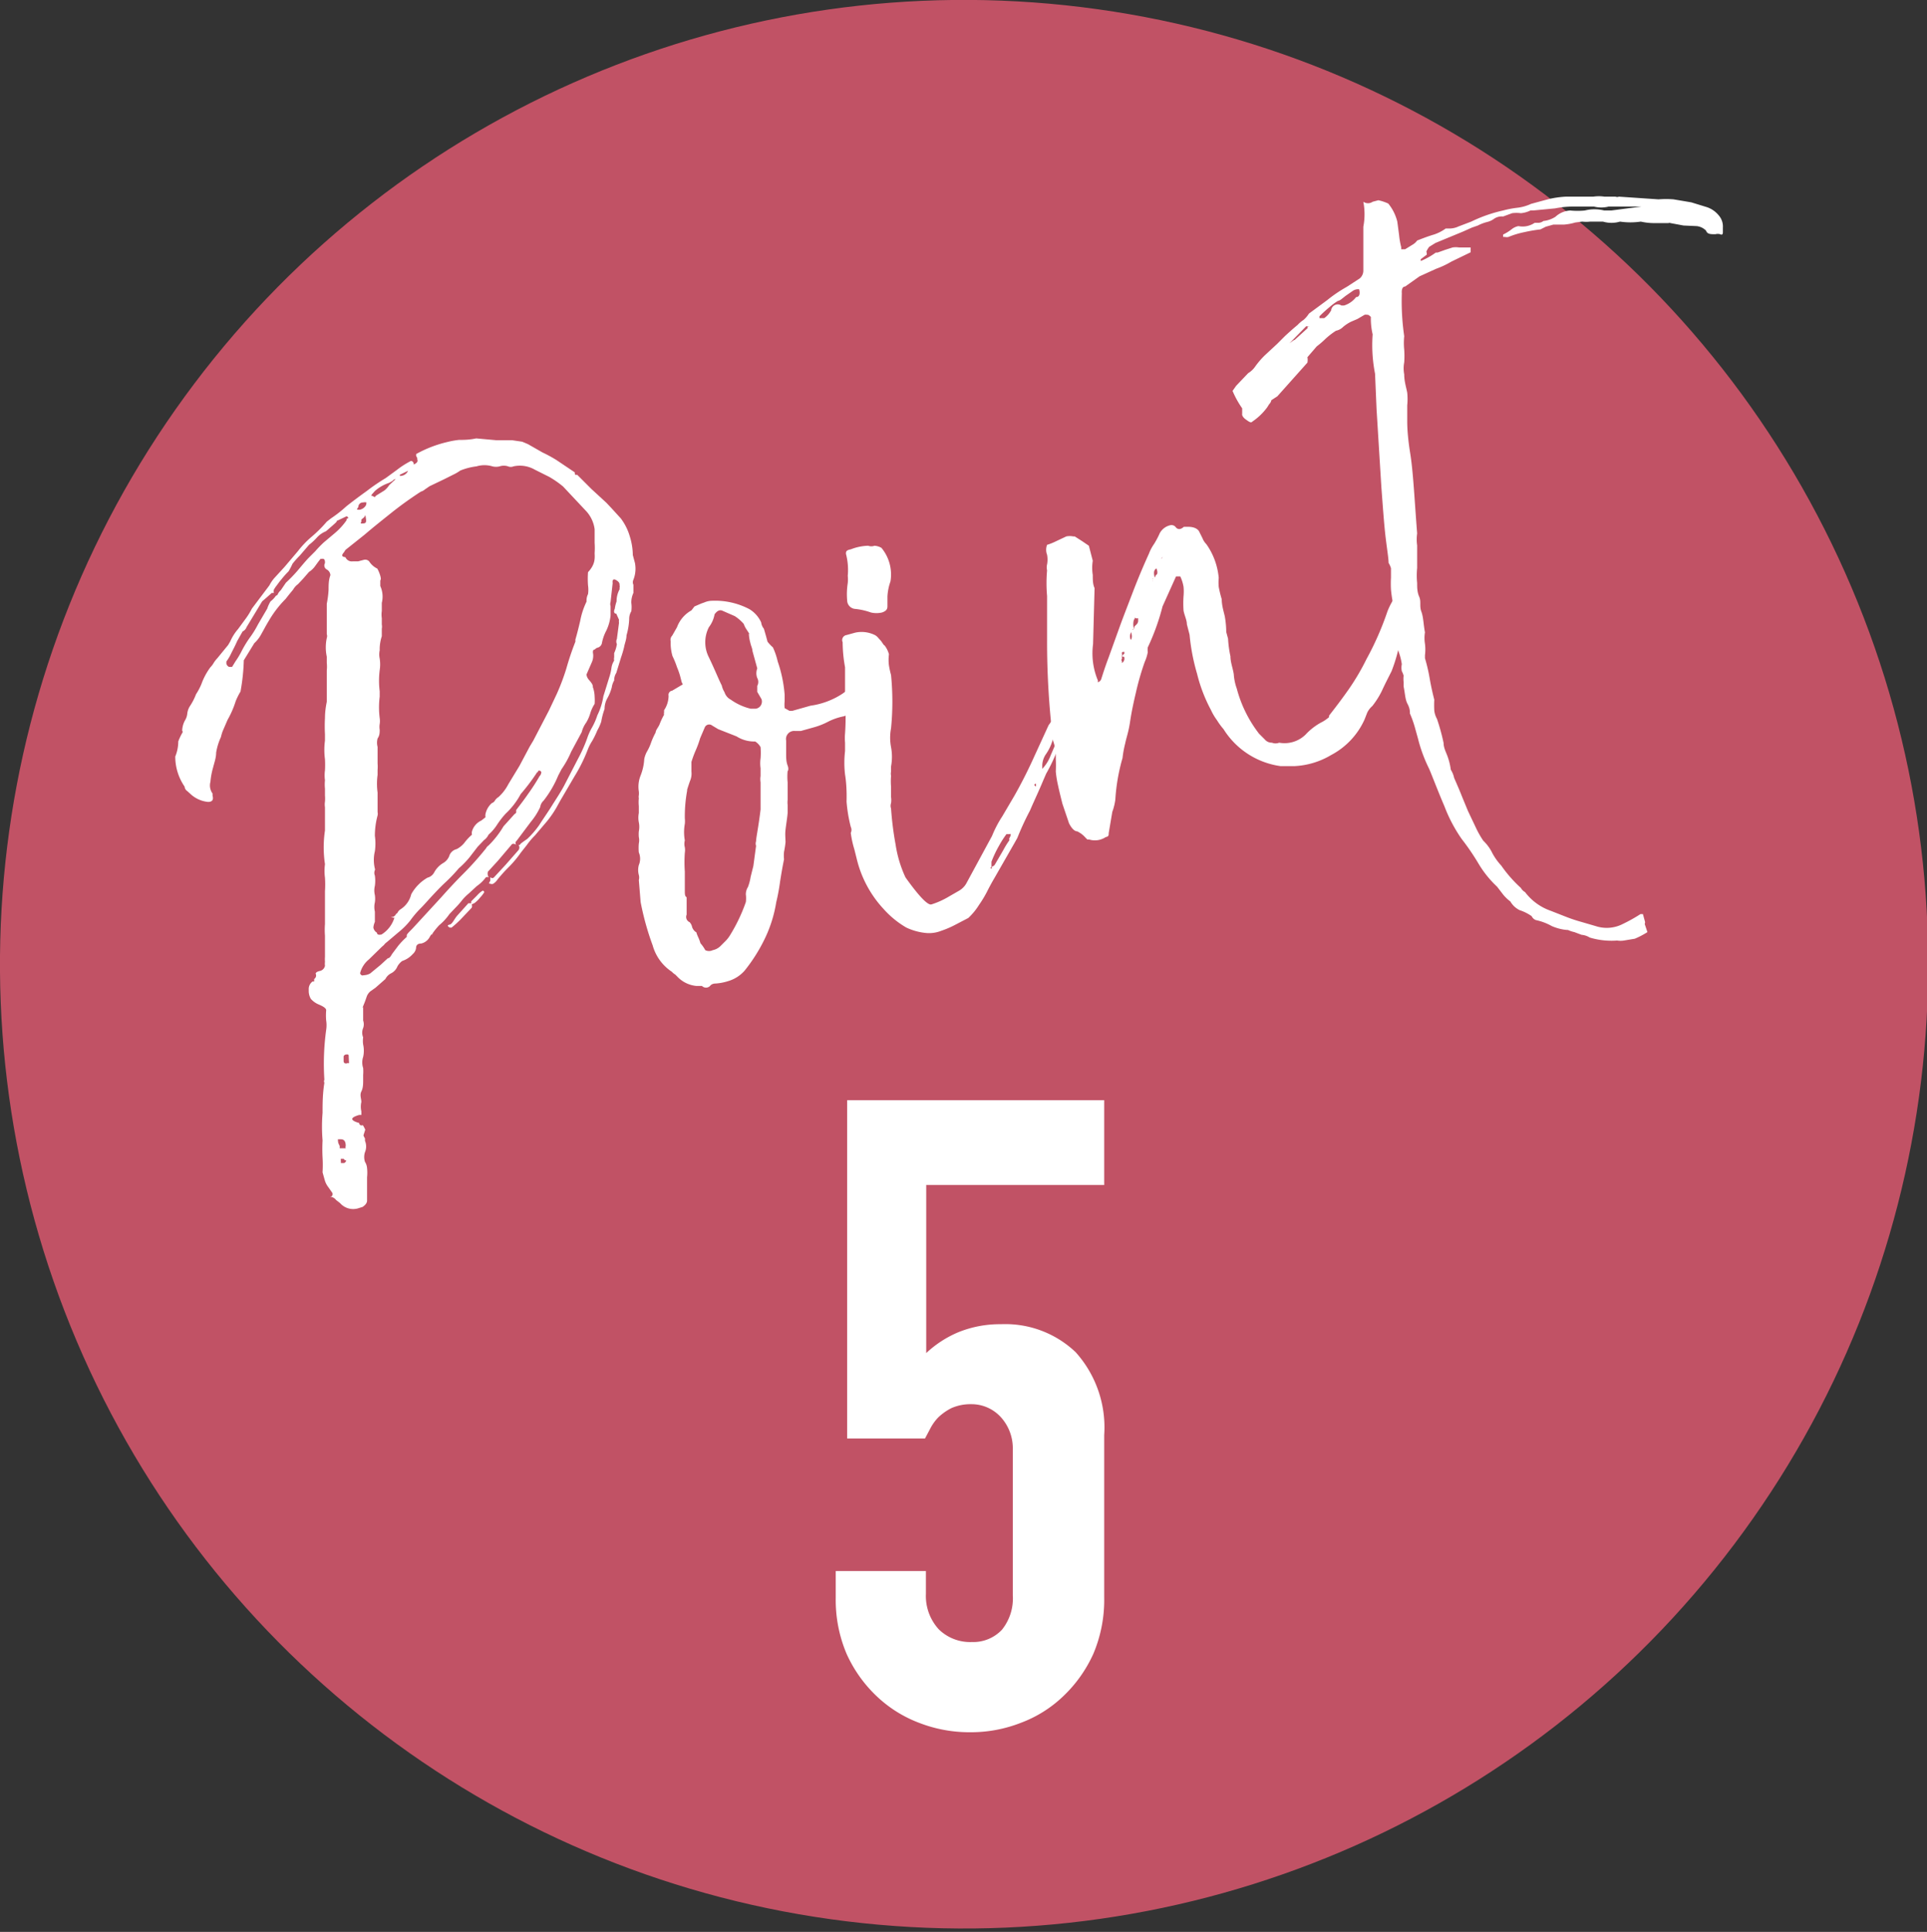 <svg id="レイヤー_1" data-name="レイヤー 1" xmlns="http://www.w3.org/2000/svg" viewBox="0 0 64.1 64.25"><rect x="0" y="0" width="64.1" height="64.25" fill="#333333" stroke="none"/><defs><style>.cls-1{fill:#c15265;}.cls-2{fill:#fff;}</style></defs><circle class="cls-1" cx="32.07" cy="32.07" r="32.07" transform="translate(-3.67 59.99) rotate(-83)"/><path class="cls-2" d="M16.26,29.18a.11.11,0,0,0-.1,0,1.28,1.28,0,0,1-.3.29l-.26.24a1.67,1.67,0,0,0-.23.23,2.62,2.62,0,0,1-.22.25l-.2.21s0,0,0,0,0,0,0,0a1.83,1.83,0,0,1-.34.37,2.38,2.38,0,0,0-.22.27c0,.05-.06.07,0,0a.42.42,0,0,0-.1.13.43.43,0,0,1-.28.21c-.12,0-.17.06-.17.15a.32.32,0,0,1-.11.2.81.81,0,0,1-.35.23.57.57,0,0,0-.16.18.44.44,0,0,1-.21.23.42.42,0,0,0-.19.19l-.33.29-.17.12a.41.41,0,0,0-.12.17c-.05.15-.09.25-.12.32s0,.08,0,0,0,.12,0,.2,0,.17,0,.28a.38.38,0,0,1,0,.25.4.4,0,0,0,0,.31.83.83,0,0,0,0,.24.94.94,0,0,1,0,.41.59.59,0,0,0,0,.37,1.48,1.48,0,0,1,0,.23l0,.16c0,.14,0,.27-.06.39s0,.24,0,.35a.69.69,0,0,0,0,.31c0,.07,0,.11,0,.12l-.07,0s0,0,0,0h0c-.31.09-.31.18,0,.27,0,.07.06.09.12.07a1.15,1.15,0,0,1,.08.15s0,0-.06.19a.46.46,0,0,0,.05.1.59.59,0,0,1,0,.08.48.48,0,0,1,0,.38.52.52,0,0,0,0,.32.44.44,0,0,1,.07.21,1.39,1.39,0,0,1,0,.3v.78q0,.11-.15.21l-.16.05a.58.58,0,0,1-.59-.18l-.13-.1a.27.27,0,0,0-.23-.11c-.07,0-.05,0,0,0s.13,0,.11-.12l-.14-.2a.68.68,0,0,1-.12-.24l-.07-.25a4,4,0,0,0,0-.49,5.4,5.4,0,0,1,0-.57,5.64,5.64,0,0,1,0-.92c0-.3,0-.62.06-1a.11.11,0,0,1,0-.1,8.31,8.31,0,0,1,.06-1.66,1,1,0,0,0,0-.31,1.93,1.93,0,0,1,0-.34c0-.07-.1-.13-.24-.19a.72.72,0,0,1-.27-.19.52.52,0,0,1-.07-.25l0-.06s0,0,0,0,0,0,0,0a.31.31,0,0,1,.13-.27.08.08,0,0,0,.05,0l0-.08a.14.14,0,0,0,.05-.18s0-.06.15-.09a.22.22,0,0,0,.16-.17.51.51,0,0,1,0-.13,1.16,1.16,0,0,1,0-.17c0-.12,0-.23,0-.35s0-.23,0-.35a2.54,2.54,0,0,1,0-.39l0-.4c0-.11,0-.23,0-.35s0-.22,0-.34a3.38,3.38,0,0,0,0-.45,1.71,1.71,0,0,1,0-.45,3.76,3.76,0,0,1,0-1.12c0-.14,0-.28,0-.4l0-.37a.61.61,0,0,1,0-.19,1.18,1.18,0,0,0,0-.2v-.23a1.33,1.33,0,0,1,0-.28,1.19,1.19,0,0,1,0-.33,3.5,3.5,0,0,0,0-.37,2.32,2.32,0,0,1,0-.62v-.21a4.89,4.89,0,0,1,0-.54q0-.25.06-.54c0-.12,0-.26,0-.44s0-.37,0-.6a1.3,1.3,0,0,0,0-.26c0-.08,0-.15,0-.2a1.48,1.48,0,0,1,0-.62.2.2,0,0,0,0-.13c0-.23,0-.43,0-.59s0-.3,0-.42a3.4,3.4,0,0,0,.06-.46c0-.16,0-.33.06-.49a.23.23,0,0,0-.12-.19.15.15,0,0,1-.06-.21c0-.08,0-.13-.07-.15a.09.09,0,0,1-.07,0c-.07.08-.13.17-.19.25a.71.71,0,0,1-.2.19l-.2.23-.17.18a.57.57,0,0,0-.16.18l-.14.17-.11.14a3.57,3.57,0,0,0-.56.73c-.11.18-.19.34-.26.46a1.09,1.09,0,0,1-.22.28l-.35.57A6.72,6.72,0,0,1,8,23a2.17,2.17,0,0,0-.16.32,3.14,3.14,0,0,1-.27.62l-.16.37a1.36,1.36,0,0,0-.06.2,2,2,0,0,0-.16.52c0,.17-.06.33-.1.49A2.43,2.43,0,0,0,7,26a.46.46,0,0,0,.07.39l0,.07q.06.21-.15.21a1,1,0,0,1-.58-.26l-.11-.1a.2.2,0,0,1-.09-.15,1.76,1.76,0,0,1-.31-1v0s0,0,0,0,0,0,0,0a1.32,1.32,0,0,0,.1-.5,1.8,1.8,0,0,1,.13-.28.06.06,0,0,0,0-.08.76.76,0,0,1,.11-.37.52.52,0,0,0,.06-.2.58.58,0,0,1,.09-.25,1.93,1.93,0,0,0,.2-.39,2.1,2.1,0,0,0,.18-.34A2.17,2.17,0,0,1,7,22.19a.64.64,0,0,0,.1-.13,1,1,0,0,1,.13-.17l.36-.44.07-.12a1.62,1.62,0,0,1,.26-.41l.22-.3a2.45,2.45,0,0,0,.24-.38l.58-.77a1.23,1.23,0,0,1,.17-.25l.33-.36.45-.53a3.09,3.09,0,0,1,.47-.49,4.53,4.53,0,0,0,.49-.49s0,0,.14-.11a4.2,4.2,0,0,0,.51-.4c.24-.19.47-.36.68-.51a6.38,6.38,0,0,1,.63-.43l.37-.27a2.93,2.93,0,0,1,.47-.3s.07,0,.09.08l0,.13a.32.32,0,0,0-.08.09.07.07,0,0,1-.05,0l-.33.16s0,0,0,.07-.2.07-.21.1-.17.11-.15.1a1.36,1.36,0,0,0-.47.27s0,0-.08.09,0,.08,0,.07.08.09.11,0l.29-.18a.79.79,0,0,0,.16-.18l.27-.25c.06,0,.07,0,0,0a.09.09,0,0,0,0-.07.28.28,0,0,0,.36-.17l0-.07s0,0,.05-.05l.05-.08a.11.11,0,0,0,.1,0s0,0,0,0,.15-.06.1-.16l0-.05q-.08-.12,0-.15a4,4,0,0,1,1-.38,2.78,2.78,0,0,1,.39-.07c.15,0,.34,0,.57-.05l.66.06h.24l.29,0,.34.05.19.08.49.28a4.52,4.52,0,0,1,.46.25l.61.41c0,.07,0,.09.08.08l.47.47.5.46.17.18.31.34a1.85,1.85,0,0,1,.3.6,2.15,2.15,0,0,1,.1.62l.07.26a1,1,0,0,1-.05.56.2.2,0,0,0,0,.17v.27a.75.75,0,0,0-.07.33,1,1,0,0,1,0,.28.48.48,0,0,0-.07.26,2.27,2.27,0,0,1-.09.54c0,.14-.06.27-.08.39a3.37,3.37,0,0,1-.1.34l-.16.52a.45.45,0,0,0-.07.25.63.63,0,0,0-.08.23,1.51,1.51,0,0,1-.14.35.73.73,0,0,0-.1.37A2.38,2.38,0,0,0,20,24a1.57,1.57,0,0,1-.13.29,2.85,2.85,0,0,1-.17.35,1.59,1.59,0,0,0-.16.32,5.31,5.31,0,0,1-.43.86l-.48.82-.11.2a3.43,3.43,0,0,1-.33.48l-.4.47a2.42,2.42,0,0,0-.27.32l-.19.24a3.6,3.6,0,0,1-.39.47,5.22,5.22,0,0,0-.39.43.47.47,0,0,1-.14.14.11.11,0,0,1-.1,0c-.05,0-.06,0,0-.1l0-.12a.08.08,0,0,0,.13,0l.38-.41.43-.49a.15.15,0,0,0,0-.17l.07,0c-.06,0,0-.05.22-.2a3.1,3.1,0,0,0,.39-.45c.14-.22.29-.43.42-.64s.28-.43.41-.67l.47-.91a4.9,4.9,0,0,0,.3-.67,1.89,1.89,0,0,1,.16-.36,2.2,2.2,0,0,0,.18-.41,2.19,2.19,0,0,0,.2-.63l.22-.71a1.69,1.69,0,0,0,.05-.24.59.59,0,0,1,.09-.24.23.23,0,0,1,0-.11l0-.14a1.07,1.07,0,0,0,.09-.3.2.2,0,0,1,0-.17l.07-.53a.53.53,0,0,1,0-.11l-.09-.2c-.08,0-.09-.08-.05-.16a1.3,1.3,0,0,1,.06-.25s0,0,0,0a.82.82,0,0,1,.1-.4l0-.06a.11.11,0,0,0,0-.07c0-.06,0-.11-.12-.18s-.12.06-.11.1l-.07.63a.23.23,0,0,0,0,.14l0,.31a1.53,1.53,0,0,1-.14.5,1.47,1.47,0,0,0-.15.43.2.2,0,0,1-.14.14.15.15,0,0,0-.09.06q-.09,0-.06.15a.54.54,0,0,1-.05.29l-.17.39s0,.09.08.18.14.17.13.24a1,1,0,0,1,.06.32,1.65,1.65,0,0,1,0,.24,1.21,1.21,0,0,0-.15.33,1.32,1.32,0,0,1-.13.29.93.93,0,0,0-.15.32L19,25a3.15,3.15,0,0,1-.32.58l-.11.21a3.55,3.55,0,0,1-.49.84.35.35,0,0,0-.11.21,2.21,2.21,0,0,1-.31.49l-.48.64a.08.08,0,0,0,0,.13c-.08-.05-.14-.05-.17,0l-.45.53-.33.36A.22.22,0,0,0,16.26,29.18ZM9.18,19.81s.05,0,.07-.07a.44.44,0,0,1,.09-.11l.17-.25A5.06,5.06,0,0,0,9.88,19c.12-.14.24-.29.38-.44l.23-.23a3.69,3.69,0,0,1,.28-.29l.38-.32a2.22,2.22,0,0,0,.38-.42s0,0,0-.05a.07.07,0,0,0,0,0c.07,0,.07-.05,0-.08h0l-.34.16c.05,0-.05.08-.29.29l-.06.05s0,0,0,0a.81.81,0,0,0-.3.21,2,2,0,0,1-.26.24l-.31.36a2.91,2.91,0,0,0-.24.27A2.46,2.46,0,0,1,9.6,19a2.91,2.91,0,0,0-.24.27c-.07.08-.13.17-.2.26l-.05.08a.24.24,0,0,0,0,.11l-.07,0-.18.16L8.72,20l-.52.86a.25.25,0,0,1-.13.14l-.18.32c-.07.16-.14.29-.2.41a1.47,1.47,0,0,1-.16.27s0,0,0,0,0,.05,0,.07a.16.16,0,0,0,.09.11h.1s0,0,0,0,0,0,0,0L7.83,22a2.77,2.77,0,0,0,.22-.37,3.77,3.77,0,0,1,.25-.41,3.19,3.19,0,0,0,.28-.45l.31-.53A1.1,1.1,0,0,1,9,20,.8.8,0,0,0,9.18,19.81ZM11.25,38a.58.58,0,0,0,.05.11l0,.08c.05,0,.09,0,.11,0s.06,0,.09,0a.12.12,0,0,1,0-.08c0-.16-.06-.23-.19-.22l-.07,0S11.24,37.94,11.25,38Zm.23.59-.05-.05s-.08,0-.09,0,0,.07,0,.14h.1s.05,0,.08-.09Zm8.3-20.19a2.6,2.6,0,0,0,0-.35c0-.14,0-.29,0-.45A1.1,1.1,0,0,0,19.5,17l-.77-.82a3.28,3.28,0,0,0-.46-.32l-.48-.24a1,1,0,0,0-.71-.11.23.23,0,0,1-.18,0,.45.45,0,0,0-.28,0,.49.49,0,0,1-.24,0,.92.92,0,0,0-.53,0,2.1,2.1,0,0,0-.54.14,1.42,1.42,0,0,1-.22.13l-.32.16-.48.23-.16.11a.33.33,0,0,1-.13.07c-.37.24-.7.48-1,.72s-.59.47-.87.71l-.64.51-.05.08c-.09.1-.07.15.05.16a.23.23,0,0,0,.24.14l.18,0,.19-.05a.18.18,0,0,1,.18.05.65.65,0,0,0,.27.24s.06.1.1.24,0,.13,0,.17,0,.1,0,.17a.85.85,0,0,1,.05.56s0-.05,0,0,0,.14,0,.27a.83.83,0,0,0,0,.24l0,.21a.37.37,0,0,1,0,.14c0,.07,0,.16,0,.25a1.44,1.44,0,0,0-.07.4s0,.06,0,.07,0,0,0,0v0a.63.63,0,0,0,0,.27,1.26,1.26,0,0,1,0,.39,2.82,2.82,0,0,0,0,.7s0,0,0,.18a2.85,2.85,0,0,0,0,.71.64.64,0,0,1,0,.2.6.6,0,0,0,0,.19c0,.09,0,.19-.07.29a.54.54,0,0,0,0,.28v.25c0,.08,0,.18,0,.3a1.41,1.41,0,0,1,0,.22l0,.16a2.19,2.19,0,0,0,0,.59v.65a.24.24,0,0,1,0,.11,2.59,2.59,0,0,0-.09.68,1.81,1.81,0,0,1,0,.51,1.23,1.23,0,0,0,0,.58s0,0,0,0a.07.07,0,0,1,0,.05s0,0,0,0a.23.23,0,0,0,0,.18,1.23,1.23,0,0,1,0,.34.65.65,0,0,0,0,.31.83.83,0,0,1,0,.24.68.68,0,0,0,0,.31v.34a.59.59,0,0,0-.05.19.25.25,0,0,0,.12.17q0,.09.15.06a1,1,0,0,0,.43-.56A.33.33,0,0,1,13,30.5c.06,0,.12,0,.18-.11a.08.08,0,0,0,.05-.05.32.32,0,0,1,.08-.09.82.82,0,0,0,.37-.51,1.43,1.43,0,0,1,.54-.55.35.35,0,0,0,.22-.17.8.8,0,0,1,.29-.31.48.48,0,0,0,.21-.23.34.34,0,0,1,.25-.24.82.82,0,0,0,.25-.2,1.63,1.63,0,0,1,.26-.28l0,0s0,0,0,0,0,0,0,0a.24.24,0,0,1,0-.11.57.57,0,0,1,.31-.36l.14-.11a.29.29,0,0,1,0-.11.67.67,0,0,1,.21-.36.19.19,0,0,0,.1-.08.34.34,0,0,1,.12-.12,1.52,1.52,0,0,0,.33-.43l.37-.61.34-.64.12-.2.52-1,.26-.55a7.35,7.35,0,0,0,.32-.85,9.33,9.33,0,0,1,.3-.89s0,0,0,0,0,0,0-.07c.06-.2.11-.41.16-.62a2.53,2.53,0,0,1,.21-.64c0-.07,0-.15.05-.25a1,1,0,0,0,0-.29,3,3,0,0,1,0-.44C19.79,18.78,19.79,18.6,19.78,18.4ZM11.6,35.15c0-.07,0-.09-.09-.08a.1.1,0,0,0-.08.06s0,.08,0,.16.08.09.12.07,0,0,.06,0v0s0,0,0,0,0,0,0,0Zm.59-18.44a.24.24,0,0,0-.11,0c-.11,0-.16.08-.16.15l-.05.08a.19.19,0,0,0,.14,0,.3.3,0,0,0,.17-.15Zm5.82,9c0-.06-.05-.09-.09-.08s0,.05-.05.05h0a6.82,6.82,0,0,1-.55.73,2.48,2.48,0,0,1-.5.65,2.93,2.93,0,0,0-.28.36,1.58,1.58,0,0,1-.29.34.45.45,0,0,1-.15.18l-.21.22-.27.35a3,3,0,0,1-.36.37,5.32,5.32,0,0,1-.46.48c-.16.15-.3.3-.44.45s-.25.28-.37.4a3.14,3.14,0,0,0-.34.4,2.52,2.52,0,0,1-.4.4l-.39.33a.38.38,0,0,0-.09.09l-.07.06-.43.42a.86.86,0,0,0-.29.45c0,.06.07.09.09.08s.14,0,.25-.07l.34-.28.24-.22c.05,0,.09-.05.14-.14l.21-.28a2.51,2.51,0,0,1,.28-.29s0,0,0-.05.11-.14.22-.26l.92-1c.24-.27.49-.54.75-.8s.51-.54.75-.84a.24.24,0,0,1,.08-.09,3.11,3.11,0,0,0,.5-.64l.37-.41a.08.08,0,0,0,.05-.05l0-.08c.13-.17.27-.35.4-.54a6.66,6.66,0,0,0,.38-.59S18,25.77,18,25.7Zm-6-8.3c.14,0,.19,0,.16-.18s0-.06-.09,0,0,0,0,0l-.06.05s0,.05,0,.07A.1.1,0,0,0,12,17.4Zm3.68,12.67a.13.13,0,0,1,0,.11l-.37.39a3.3,3.3,0,0,1-.3.27l-.06,0c-.08-.05-.09-.08,0-.1s.15-.19.26-.31l.36-.4.1,0s0,0,0,0a.1.1,0,0,1,0-.07l.19-.19a.77.77,0,0,1,.19-.16l0,0a.08.08,0,0,1,.05.05s0,0,0,0a1,1,0,0,1-.13.17,1.13,1.13,0,0,1-.19.19Z"/><path class="cls-2" d="M25.71,21.53a2.3,2.3,0,0,1,.16.47,4.42,4.42,0,0,1,.23,1.1c0,.06,0,.14,0,.22a1.2,1.2,0,0,0,0,.23l.16.09.1,0,.6-.17a2.58,2.58,0,0,0,1.05-.39,1.88,1.88,0,0,0,.63-.71.09.09,0,0,1,0-.07l.05-.08c0-.05.05-.07.12-.07s.24.21.26.2a.21.21,0,0,1,.1.14.9.9,0,0,1,0,.18.33.33,0,0,0,0,.14c-.08.22-.11.32-.09.29l-.1.16a.52.52,0,0,1-.11.1.57.57,0,0,1-.14.11,1.1,1.1,0,0,0-.21.14.5.5,0,0,1-.2.11l-.12.05-.12.05a2,2,0,0,0-.53.18,2.39,2.39,0,0,1-.48.19l-.43.12c-.1,0-.17,0-.2,0a.27.27,0,0,0-.29.32c0,.14,0,.28,0,.42s0,.28.05.41,0,.2,0,.18a1.94,1.94,0,0,0,0,.38c0,.16,0,.36,0,.58a.79.79,0,0,0,0,.17c0,.07,0,.16,0,.25s-.05.4-.07.57,0,.3,0,.42a3.06,3.06,0,0,1-.05.32,1.21,1.21,0,0,0,0,.25c-.05.24-.09.48-.13.73a6.72,6.72,0,0,1-.13.7,4.37,4.37,0,0,1-.41,1.27,5.49,5.49,0,0,1-.64,1,1.16,1.16,0,0,1-.55.35,1.74,1.74,0,0,1-.42.08c-.11,0-.17.06-.18.08a.19.19,0,0,1-.27,0s0,0-.19,0a1,1,0,0,1-.63-.31s0,0-.07-.07a.44.44,0,0,1-.11-.09,1.55,1.55,0,0,1-.64-.88A9,9,0,0,1,21.31,30l-.06-.73a.34.34,0,0,0,0-.17.63.63,0,0,1,0-.33.54.54,0,0,0,0-.42,1.65,1.65,0,0,1,0-.3.5.5,0,0,0,0-.21,1.05,1.05,0,0,1,0-.19.76.76,0,0,0,0-.3.81.81,0,0,1,0-.31c0-.07,0-.15,0-.23a1.3,1.3,0,0,1,0-.26.25.25,0,0,1,0-.1.59.59,0,0,0,0-.13,1,1,0,0,1,.06-.53,1.75,1.75,0,0,0,.12-.54.83.83,0,0,1,.1-.27,1.57,1.57,0,0,0,.13-.29,2.41,2.41,0,0,1,.15-.33c0-.08.09-.17.13-.27a2.3,2.3,0,0,1,.15-.32.11.11,0,0,1,0-.07l0-.08a.87.87,0,0,0,.15-.48.14.14,0,0,1,.12-.17l.32-.19s.06,0,0-.08l-.06-.23a2.43,2.43,0,0,0-.1-.28,2.87,2.87,0,0,0-.15-.37,1.52,1.52,0,0,1-.06-.49.2.2,0,0,1,.05-.19l.16-.28A1.06,1.06,0,0,1,23,20.3s0,0,0,0l0,0s0,0,0,0l.1-.13c.12-.05.22-.1.32-.13a.66.66,0,0,1,.27-.06,2.45,2.45,0,0,1,1.24.28,1,1,0,0,1,.39.44.41.41,0,0,0,.09.21c.05.17.09.31.12.43A1.36,1.36,0,0,0,25.71,21.53ZM23.16,31a1.34,1.34,0,0,0,.07.18,1.46,1.46,0,0,1,.07.19,1.19,1.19,0,0,1,.16.23.28.28,0,0,0,.25,0,.51.51,0,0,0,.26-.14l.16-.16a1,1,0,0,0,.15-.19A5.61,5.61,0,0,0,24.81,30a1,1,0,0,0,0-.25.45.45,0,0,1,.07-.25,1.69,1.69,0,0,0,.09-.34l.09-.36.09-.67a.22.22,0,0,1,0-.15c0-.12.08-.47.15-1.06l0-.9a.66.66,0,0,1,0-.21v-.26a1.15,1.15,0,0,1,0-.33,2.49,2.49,0,0,0,0-.37s-.05-.11-.18-.19a1.09,1.09,0,0,1-.62-.17l-.61-.24-.2-.12a.16.16,0,0,0-.25.07l-.15.35a3.22,3.22,0,0,1-.15.41,3.57,3.57,0,0,0-.14.38l0,.15s0,.1,0,.17a.62.62,0,0,1-.05.32q-.12.35-.09.3a4.77,4.77,0,0,0-.08.94.8.8,0,0,1,0,.18,1.53,1.53,0,0,0,0,.55.45.45,0,0,0,0,.23.54.54,0,0,1,0,.18,4.42,4.42,0,0,0,0,.63l0,.63c0,.11,0,.19.06.22l0,.12s0,0,0,0c0,.18,0,.31,0,.4s0,.11,0,.06a.19.19,0,0,0,.1.25s.06.06.08.15S23.13,31,23.16,31Zm1.78-9.9-.11-.17a.76.76,0,0,1-.09-.18,1.39,1.39,0,0,0-.3-.26l-.39-.17c-.11-.06-.2,0-.28.11s0,0,0,0a1,1,0,0,1-.19.43,1.1,1.1,0,0,0,0,1c.11.23.19.41.26.57s.12.27.17.37a.69.69,0,0,0,.09.22.42.42,0,0,0,.21.25,1.89,1.89,0,0,0,.66.3s0,0,.17,0a.24.24,0,0,0,.19-.32l-.14-.24s0-.08,0-.2a.27.27,0,0,0,0-.26.44.44,0,0,1,0-.32l-.16-.58c0-.08-.05-.17-.07-.27a1.34,1.34,0,0,1-.05-.31Z"/><path class="cls-2" d="M28.11,25.76a3.32,3.32,0,0,1,0-.78c0-.09,0-.18,0-.28a1.78,1.78,0,0,1,0-.31,7,7,0,0,0,0-1v-1.2a4.66,4.66,0,0,1-.08-.83.17.17,0,0,1,.13-.24l.29-.08a1,1,0,0,1,.63.07.34.34,0,0,1,.13.1l.1.11c.08.12.11.16.11.14a.84.84,0,0,1,.15.3,1.48,1.48,0,0,0,0,.37,3,3,0,0,0,.07.32,9,9,0,0,1,0,1.77,1.67,1.67,0,0,0,0,.63,1.74,1.74,0,0,1,0,.64c0,.07,0,.13,0,.17a.33.33,0,0,0,0,.14,2.28,2.28,0,0,0,0,.37c0,.12,0,.23,0,.34a.69.69,0,0,1,0,.2.28.28,0,0,0,0,.18,10.71,10.71,0,0,0,.15,1.19,4,4,0,0,0,.33,1.1c.45.63.74.93.86.9a2.69,2.69,0,0,0,.58-.26l.33-.19a.65.65,0,0,0,.27-.28L33,27.8a3.72,3.72,0,0,1,.34-.65l.4-.68c.21-.37.41-.76.59-1.15l.55-1.2a2.71,2.71,0,0,0,.46-1c.12-.46.26-.66.41-.59l.1,0c.1,0,.13.06.11.14a4,4,0,0,1-.22,1c-.08.18-.16.36-.24.56a3.56,3.56,0,0,1-.24.52l-.09.2a5.62,5.62,0,0,1-.37.78l-.1.23c-.14.34-.29.65-.44,1a9.22,9.22,0,0,0-.42.91l-.09.16-.67,1.17c-.1.17-.18.32-.25.46a3.78,3.78,0,0,1-.26.43,2.18,2.18,0,0,1-.36.44l-.48.25a3.25,3.25,0,0,1-.43.18,1.1,1.1,0,0,1-.49.07,2,2,0,0,1-.66-.18,3.08,3.08,0,0,1-.75-.61,3.72,3.72,0,0,1-.9-1.67l-.08-.32a3.3,3.3,0,0,1-.12-.55.23.23,0,0,0,0-.2,4.91,4.91,0,0,1-.14-.84C28.17,26.33,28.15,26,28.11,25.76Zm.09-6.37a1.17,1.17,0,0,0,0-.24,2.1,2.1,0,0,0-.06-.73c0-.07,0-.12.16-.15a1.71,1.71,0,0,1,.58-.12.3.3,0,0,0,.21,0,.55.55,0,0,1,.23.07,1.39,1.39,0,0,1,.3,1.12,1.76,1.76,0,0,0-.1.5c0,.14,0,.24,0,.31s0,.16-.18.22a.82.82,0,0,1-.37,0,2.2,2.2,0,0,0-.54-.12.29.29,0,0,1-.25-.28A2.4,2.4,0,0,1,28.2,19.39ZM33,28.82a.15.15,0,0,0,.09-.06l.28-.48a3,3,0,0,1,.21-.34s0,0,0,0a.06.06,0,0,1,0-.07c.06-.11.05-.15,0-.13l-.1,0a3.31,3.31,0,0,0-.25.39,3.76,3.76,0,0,0-.25.53c0,.09,0,.14,0,.17s-.07,0,0,.07Zm.79-1.48v0l0,0v0h0ZM34,27,34,27l0,0,0-.06s0,0,0,0A.2.2,0,0,0,34,27h0s0,0,0,0S34,27.08,34,27Zm.22-.44v0l0,0-.06,0s0,0,0,0l0,0Zm.24-.51-.06.05s0,0,0,0,0,0,.05.06l0,0a.13.13,0,0,0,0-.11h0l0,0A.12.12,0,0,0,34.45,26.08Zm.14-.24,0,0h0Zm.89-2.25h-.07l-.19.54a4.6,4.6,0,0,0-.22.53,1.58,1.58,0,0,1-.23.47.7.7,0,0,0-.11.34l0,.13h0a1.31,1.31,0,0,0,.28-.45l.25-.58a4.31,4.31,0,0,0,.26-.82l0-.13Z"/><path class="cls-2" d="M35.34,26.73c-.06-.24-.11-.44-.15-.63a3.5,3.5,0,0,1-.07-.44,4.09,4.09,0,0,0,0-.41c0-.17,0-.37-.09-.61a27.31,27.31,0,0,1-.2-3.35V19.82a4.85,4.85,0,0,1,0-.85.44.44,0,0,1,0-.2.86.86,0,0,0,0-.32.46.46,0,0,1,0-.33,1.88,1.88,0,0,0,.3-.12l.34-.16a.59.59,0,0,1,.23,0l.05,0L36,18l.22.15.13.5a1.47,1.47,0,0,0,0,.47c0,.16,0,.31.06.44l-.05,1.86a2.34,2.34,0,0,0,.16,1.21s0,0,0,.06,0,0,0,0a.17.17,0,0,0,.11-.1c.06-.19.14-.44.25-.73l.36-1c.13-.36.28-.74.44-1.16s.34-.85.54-1.29a1.43,1.43,0,0,1,.17-.32,3,3,0,0,0,.19-.36.53.53,0,0,1,.34-.26.18.18,0,0,1,.18.05c.07.1.17.1.28,0h0l.05,0s0,0,.07,0,.28,0,.38.14l.12.24a.58.58,0,0,0,.13.2,2.3,2.3,0,0,1,.41,1.12,1.69,1.69,0,0,0,0,.3,3.93,3.93,0,0,0,.1.41c0,.2.06.39.1.56a3.07,3.07,0,0,1,.05.53l.06.22a3.81,3.81,0,0,0,.08.59c0,.2.08.39.11.59a1.77,1.77,0,0,0,.1.48,4.21,4.21,0,0,0,.74,1.5l.19.19a.3.3,0,0,0,.24.11.32.32,0,0,0,.24,0,1,1,0,0,0,.88-.27A2,2,0,0,1,44,24a1.3,1.3,0,0,0,.21-.15s0,0,0,0,0,0,0-.05c.22-.28.44-.57.65-.87a7.7,7.7,0,0,0,.59-1,9.91,9.91,0,0,0,.7-1.59,2.28,2.28,0,0,1,.17-.35c.06-.11.14-.22.22-.34h.06c.05,0,.08,0,.09.07l.08.29a.94.94,0,0,1,0,.44c-.08.32-.14.63-.21.94a5.44,5.44,0,0,1-.27.93c-.12.24-.23.45-.32.65a2.78,2.78,0,0,1-.32.51.69.69,0,0,0-.17.22l-.09.23a2.49,2.49,0,0,1-1.11,1.18,2.63,2.63,0,0,1-1.23.37h-.19l-.26,0a2.67,2.67,0,0,1-1.9-1.23,2.32,2.32,0,0,1-.22-.3,1.9,1.9,0,0,1-.2-.34,5.11,5.11,0,0,1-.46-1.2,6.81,6.81,0,0,1-.25-1.3l-.09-.35c0-.14-.08-.29-.11-.45a3.52,3.52,0,0,1,0-.49,1.69,1.69,0,0,0,0-.3,1.28,1.28,0,0,0-.11-.35s-.07,0-.08,0h-.06l-.45,1a7.47,7.47,0,0,1-.49,1.36.58.58,0,0,0,0,.16,1.41,1.41,0,0,1-.1.32,8.78,8.78,0,0,0-.29,1c-.08.34-.15.66-.2,1s-.12.51-.16.71a3.51,3.51,0,0,0-.09.49,6.31,6.31,0,0,0-.24,1.39A1.9,1.9,0,0,1,37,27l-.12.71c0,.07,0,.11-.1.13a.65.65,0,0,1-.55.08,0,0,0,0,1-.06,0l-.07-.07a.81.81,0,0,0-.16-.14l-.1-.06c-.09,0-.19-.09-.28-.27Zm2-4.89a.08.08,0,0,1,0-.05s0,0,.06-.05l0,0,0-.06c-.06,0-.09,0-.08.06s0,0,0,.17a.06.06,0,0,0,0,.08c0,.06,0,.08,0,.06v0A.17.17,0,0,0,37.39,21.84Zm.23-.54c.08,0,.1-.13.06-.26s.1-.07.1-.16.13-.1.13-.24,0-.05-.08-.08,0,0-.06.05a.51.51,0,0,0,0,.3.14.14,0,0,0-.1.13.27.27,0,0,0,0,.25c0,.06,0,.08,0,.07ZM38,20.17s0,0,0,.07-.06,0-.06,0,0,0,0,0v-.07Zm.26-.55,0,0h0s0,0,0,0h0Zm.09-.3a.06.06,0,0,1,0-.07.18.18,0,0,0,.1-.13c.06,0,.07-.12,0-.25s.11-.1.09-.16a.42.42,0,0,0,.1-.13l.09-.16s0,0,0,0l0,.07a.13.13,0,0,0-.1.13l-.07.12-.09.16c-.08.05-.1.13-.07.26s-.06.06-.06.09l0,.07Z"/><path class="cls-2" d="M52.4,7.4a1.8,1.8,0,0,1-.38.07l-.35,0-.25.07-.18.09a4.89,4.89,0,0,0-.53.09,2.89,2.89,0,0,0-.53.16.25.25,0,0,1-.12,0H50v0s0,0,0,0l0-.08a1.5,1.5,0,0,0,.29-.18.5.5,0,0,1,.22-.1.71.71,0,0,0,.54-.11l.14,0a.29.29,0,0,0,.15-.06.92.92,0,0,0,.4-.14A.79.79,0,0,1,52.23,7,2.41,2.41,0,0,0,52.72,7a1.32,1.32,0,0,1,.64,0h.24l1-.13s0,0,0,0h0l-.15,0h-.15l-.18,0h-.61a1,1,0,0,1-.49,0h-.71a3.09,3.09,0,0,0-.58.06L51,7l-.09,0a.9.9,0,0,1-.32.09,1.16,1.16,0,0,0-.29,0L50,7.2a.45.45,0,0,0-.32.09.63.63,0,0,1-.2.09,1.44,1.44,0,0,0-.32.12l-.2.07-.29.13-.92.38-.21.13c-.08.11-.11.18-.08.19l0,.07-.2.15h0s0,0,0,0,0,0,0,.06a2.34,2.34,0,0,0,.5-.28h0c.05,0,.06,0,.06,0l.25-.09.25-.08a.7.7,0,0,1,.21,0l.31,0,.08,0,0,.09s0,.07,0,.07l-.64.31a3,3,0,0,1-.51.24l-.55.25-.48.34c-.09,0-.12.1-.11.23a8,8,0,0,0,.08,1.42,2.2,2.2,0,0,0,0,.45,3,3,0,0,1,0,.42,1.07,1.07,0,0,0,0,.4c0,.24.07.44.1.61a2,2,0,0,1,0,.42l0,.53c0,.09,0,.45.1,1.07s.14,1.51.23,2.66a1.43,1.43,0,0,0,0,.4c0,.13,0,.24,0,.35l0,.4a2.57,2.57,0,0,0,0,.5c0,.15,0,.3.07.46s0,.3.07.49.07.43.12.69a1.2,1.2,0,0,0,0,.38,1.48,1.48,0,0,1,0,.38l0,.1a5.73,5.73,0,0,1,.16.69q.06.34.15.69a3.48,3.48,0,0,0,0,.36.77.77,0,0,0,.09.28,6.87,6.87,0,0,1,.22.8c0,.17.09.32.14.47a2.13,2.13,0,0,1,.1.42.82.82,0,0,1,.11.27c.11.25.2.46.27.64l.19.46.28.59a3.1,3.1,0,0,0,.23.4,1.44,1.44,0,0,1,.3.41,2,2,0,0,0,.3.42,4.36,4.36,0,0,0,.65.74.38.38,0,0,0,.14.14,1.82,1.82,0,0,0,.85.62l.51.2a5.08,5.08,0,0,0,.51.17l.48.14a1.17,1.17,0,0,0,.9-.07,5.25,5.25,0,0,0,.59-.33s0,0,.08,0l.06.22a.14.14,0,0,1,0,.11l0,0L54.8,31a2.73,2.73,0,0,1-.42.22l-.36.06a.75.75,0,0,1-.23,0,2.49,2.49,0,0,1-.91-.1.6.6,0,0,0-.27-.09L52.37,31a1,1,0,0,1-.21-.07s-.24,0-.54-.13a1.87,1.87,0,0,0-.53-.2.25.25,0,0,1-.14-.13,1.5,1.5,0,0,0-.4-.2.73.73,0,0,1-.31-.29,1.31,1.31,0,0,1-.24-.23l-.2-.26a3.5,3.5,0,0,1-.62-.77,7.89,7.89,0,0,0-.56-.82,5,5,0,0,1-.57-1.08c-.12-.28-.22-.53-.3-.73s-.15-.38-.21-.52a4.93,4.93,0,0,1-.37-1l-.1-.36a3.53,3.53,0,0,0-.17-.48c0-.07,0-.17-.08-.32s-.08-.34-.13-.58c0,0,0-.09,0-.15a1.06,1.06,0,0,1,0-.21.77.77,0,0,0-.06-.15.56.56,0,0,1,0-.23,2,2,0,0,0-.1-.4,3.24,3.24,0,0,1-.09-.4,2,2,0,0,0-.1-.76,1.42,1.42,0,0,0,0-.45,4.11,4.11,0,0,1-.07-.47,3.58,3.58,0,0,1,0-.4c0-.11,0-.21,0-.31a.71.71,0,0,0-.08-.18c0-.15-.05-.44-.1-.86s-.09-1-.14-1.66l-.16-2.59-.05-1.18a4.93,4.93,0,0,1-.08-1.31,2.29,2.29,0,0,1-.06-.49l0-.09c-.06-.06-.1-.08-.12-.07a.19.19,0,0,0-.09,0l-.24.14-.21.09a1.3,1.3,0,0,0-.26.17.47.47,0,0,1-.24.13,2.48,2.48,0,0,0-.35.27,3,3,0,0,1-.29.25l-.31.36a.48.48,0,0,1,0,.18l-1,1.12-.2.13a.24.24,0,0,1-.07.13l-.07.11a2,2,0,0,1-.49.47c-.05.06-.12,0-.22-.07s-.13-.15-.12-.18l0-.19A3.1,3.1,0,0,1,41,13l.12-.17.4-.42a.76.76,0,0,0,.24-.23,2.85,2.85,0,0,1,.31-.36l.41-.38.27-.27c.11-.1.25-.23.41-.36a1.12,1.12,0,0,1,.2-.17.91.91,0,0,0,.18-.21l.61-.45a4.61,4.61,0,0,1,.65-.44l.43-.28A.34.34,0,0,0,45.35,9V7.54a2.19,2.19,0,0,0,0-.83s0,0,0,0a.27.27,0,0,0,.31,0l.19-.05a1.58,1.58,0,0,1,.33.11,1.54,1.54,0,0,1,.3.6l.06.45a2.57,2.57,0,0,0,.07.4l0,.07s0,0,0,0l.13,0L47,8.13A.47.47,0,0,0,47.14,8c.2-.08.39-.15.56-.2a1.42,1.42,0,0,0,.39-.2l.13,0a.72.72,0,0,0,.3-.07l.42-.16A4.83,4.83,0,0,1,50,7a3.26,3.26,0,0,1,.47-.09,1.51,1.51,0,0,0,.46-.13l.59-.16a3.26,3.26,0,0,1,.57-.08h.36l.35,0H53a1.28,1.28,0,0,1,.37,0h.19l.18,0a.14.14,0,0,0,.11,0l1.32.09a3.13,3.13,0,0,1,.5,0l.59.1.52.16a.86.86,0,0,1,.39.27.56.56,0,0,1,.14.41s0,.07,0,.16-.06.08-.09.06a.31.31,0,0,0-.16,0c-.16,0-.27,0-.31-.12a.52.52,0,0,0-.31-.15L56,7.5l-.43-.08a.09.09,0,0,0-.07,0H55a2,2,0,0,1-.42-.05,2.33,2.33,0,0,1-.69,0,1,1,0,0,1-.57,0H52.9a1.18,1.18,0,0,1-.27,0Zm-8.82,3.45v0l-.13,0-.56.57s0,0,0,0,0,0,0,0,.18-.14.17-.11l.44-.4s0,0,0,0a.07.07,0,0,1,0-.05Zm1-.69h.13s0,0,0,0h0s0,0,0,0,0,0,0,0a.8.8,0,0,0,.4-.28c.11,0,.14-.11.1-.26v0a.32.32,0,0,0-.22.06l-.23.16-.14.11a.31.31,0,0,1-.12.06,1.85,1.85,0,0,0-.27.2,4.37,4.37,0,0,0-.34.31v0s0,.06,0,.06l.16,0a.76.76,0,0,0,.23-.26A.22.22,0,0,1,44.62,10.16Z"/><path class="cls-2" d="M36.73,39.41H30.81V45a3.6,3.6,0,0,1,1.06-.69,3.68,3.68,0,0,1,1.43-.27,3.39,3.39,0,0,1,2.48.93,3.74,3.74,0,0,1,.95,2.76v5.39A4.59,4.59,0,0,1,36.37,55a4.48,4.48,0,0,1-1,1.41,4.11,4.11,0,0,1-1.42.89,4.55,4.55,0,0,1-1.68.31,4.61,4.61,0,0,1-1.69-.31,4.21,4.21,0,0,1-1.42-.89,4.45,4.45,0,0,1-1-1.41,4.59,4.59,0,0,1-.36-1.87v-.88h3V53a1.64,1.64,0,0,0,.43,1.19,1.49,1.49,0,0,0,1.1.42,1.31,1.31,0,0,0,1-.41,1.66,1.66,0,0,0,.36-1.14V48.2a1.54,1.54,0,0,0-.39-1.06,1.32,1.32,0,0,0-1-.44,1.57,1.57,0,0,0-.65.13,1.82,1.82,0,0,0-.44.31,1.56,1.56,0,0,0-.27.38l-.17.32H28.18V36.59h8.55Z"/></svg>